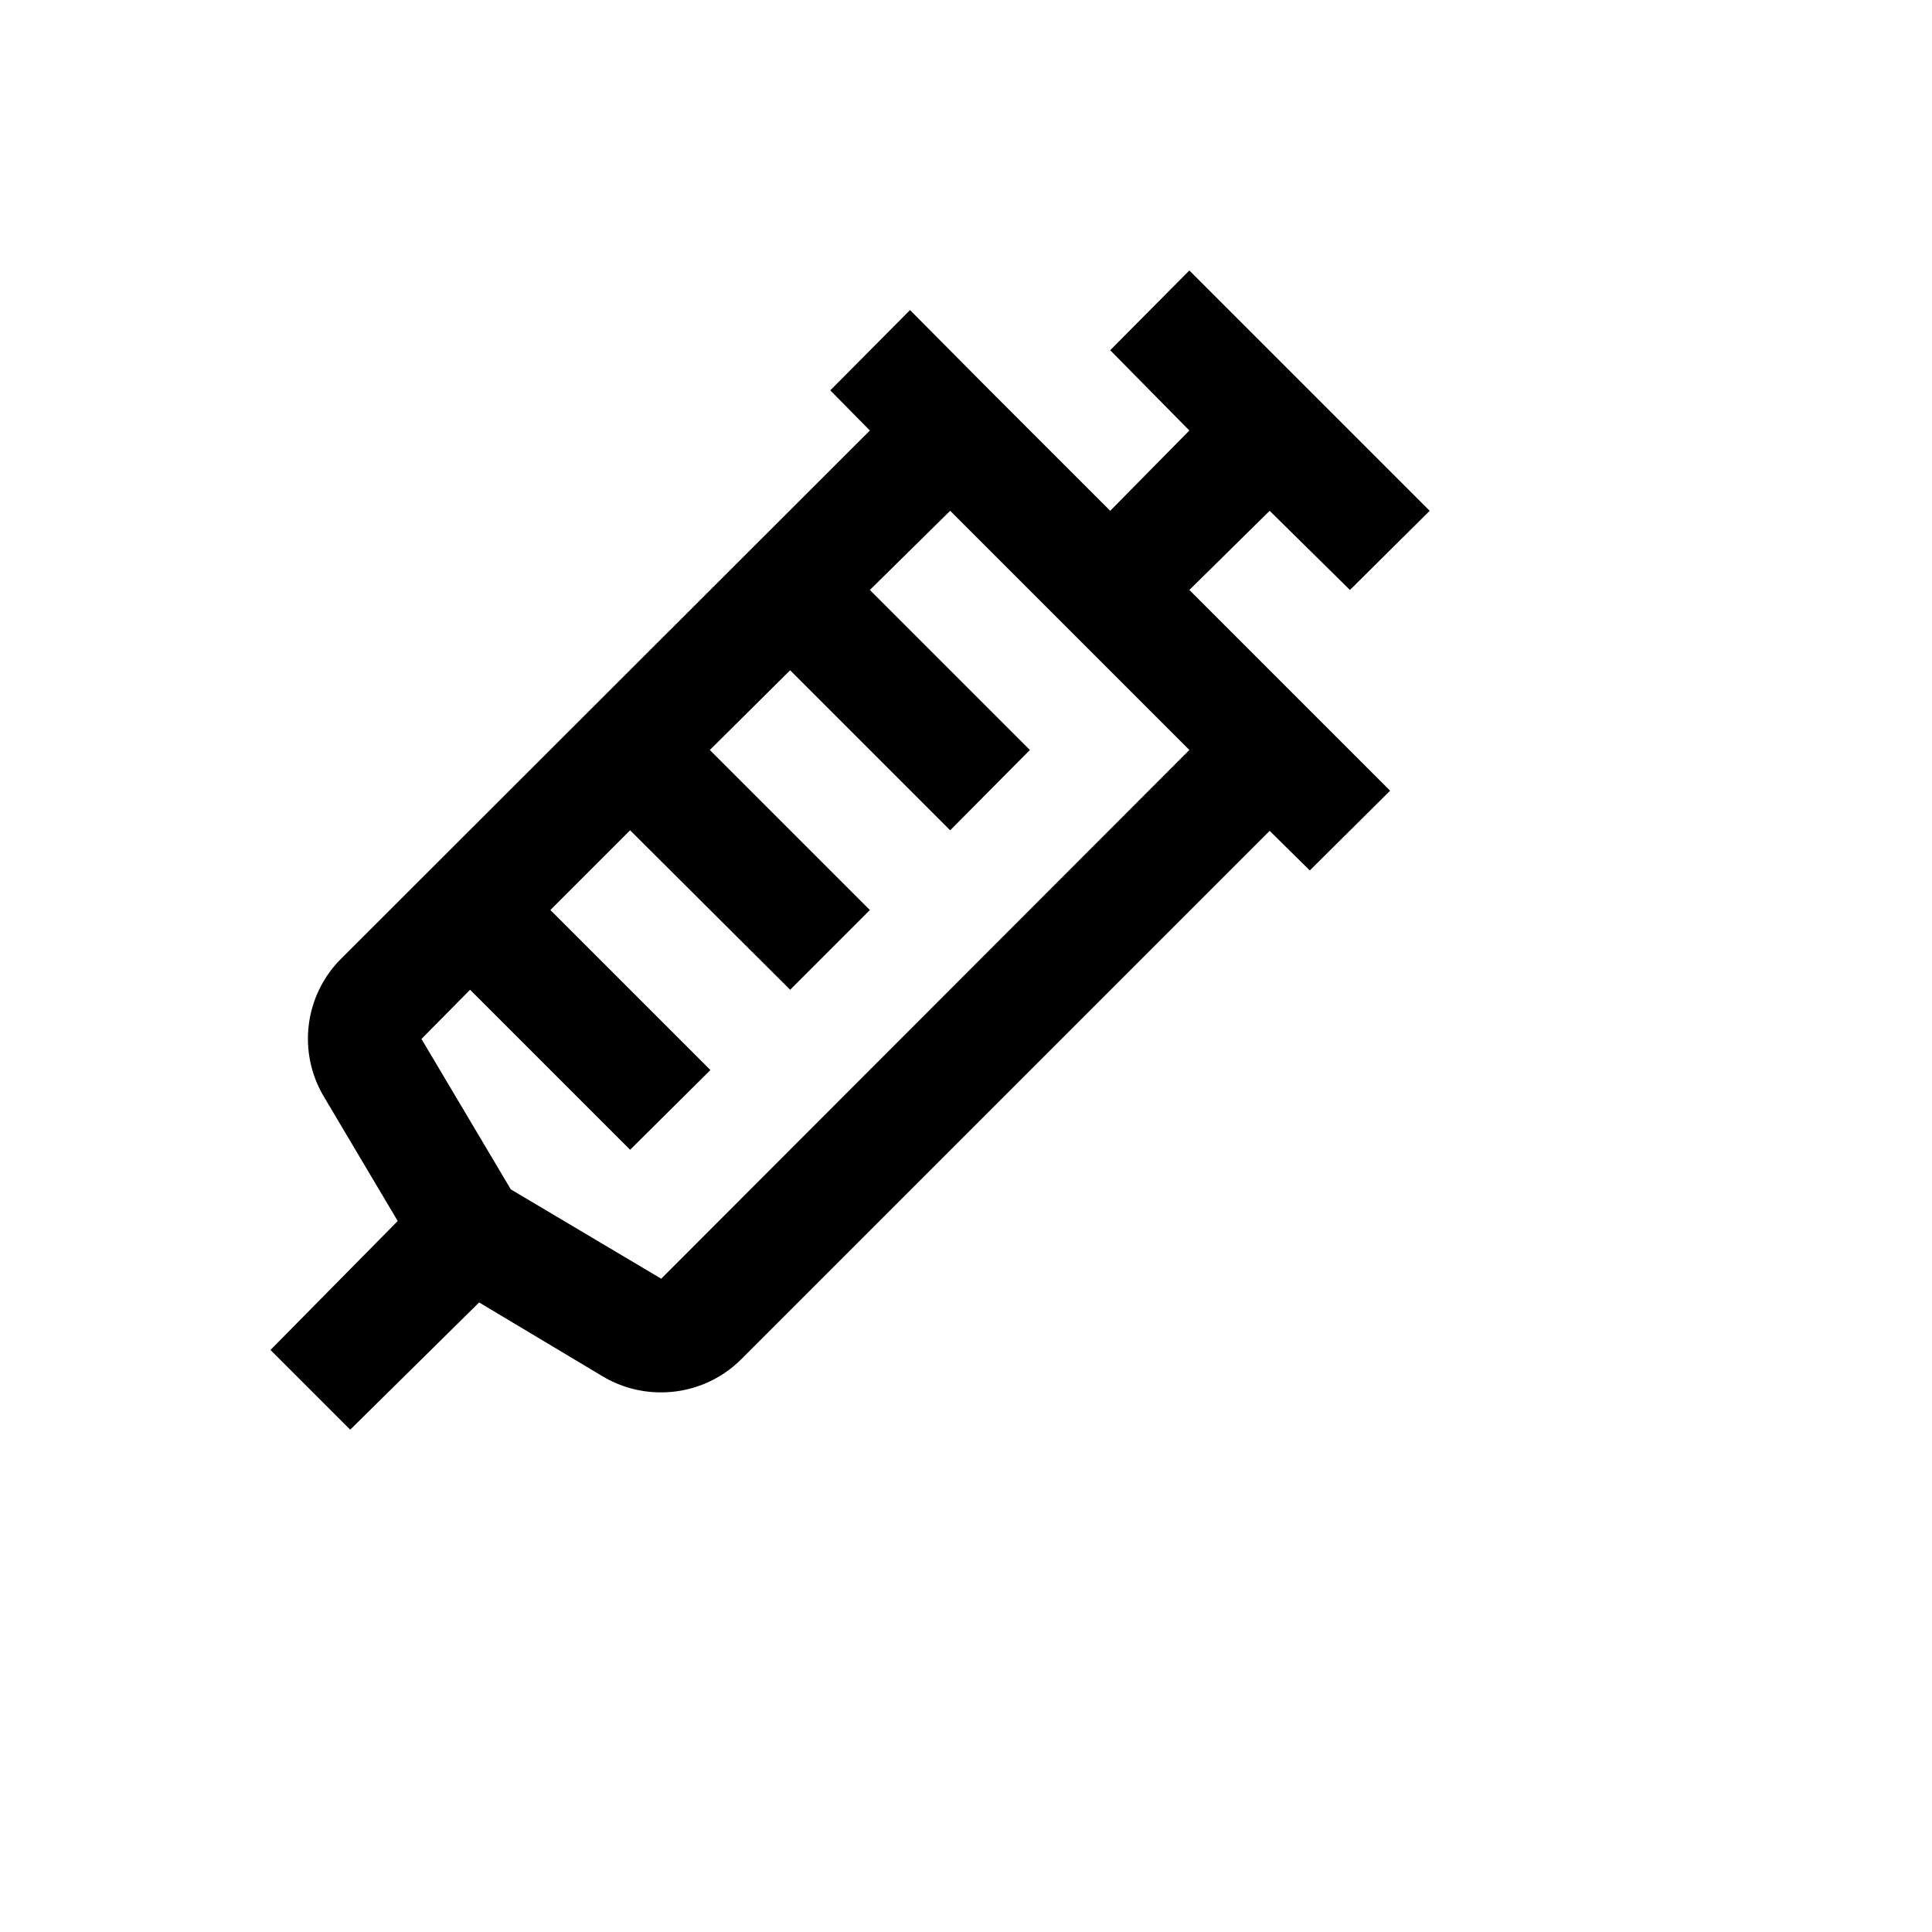 <svg xmlns="http://www.w3.org/2000/svg" version="1.1" xmlns:xlink="http://www.w3.org/1999/xlink" width="100%" height="100%" id="svgWorkerArea" viewBox="-25 -25 625 625" xmlns:idraw="https://idraw.muisca.co" style="background: white;"><defs id="defsdoc"><pattern id="patternBool" x="0" y="0" width="10" height="10" patternUnits="userSpaceOnUse" patternTransform="rotate(35)"><circle cx="5" cy="5" r="4" style="stroke: none;fill: #ff000070;"></circle></pattern></defs><g id="fileImp-461573951" class="cosito"><path id="pathImp-836705589" class="grouped" d="M411.707 165.854C411.707 165.854 437.5 140.244 437.5 140.244 437.5 140.244 359.756 62.5 359.756 62.5 359.756 62.5 334.146 88.293 334.146 88.293 334.146 88.293 359.756 114.268 359.756 114.268 359.756 114.268 334.146 140.244 334.146 140.244 334.146 140.244 295.183 101.281 295.183 101.281 295.183 101.281 269.39 75.305 269.39 75.305 269.39 75.305 243.597 101.281 243.597 101.281 243.597 101.281 256.402 114.268 256.402 114.268 256.402 114.268 85.366 285.122 85.366 285.122 73.437 297.016 71.171 315.519 79.878 329.939 79.878 329.939 103.659 370 103.659 370 103.659 370 62.5 411.707 62.5 411.707 62.5 411.707 88.293 437.5 88.293 437.5 88.293 437.5 130 396.341 130 396.341 130 396.341 170.061 420.305 170.061 420.305 175.602 423.594 181.911 425.359 188.354 425.427 198.294 425.582 207.87 421.686 214.878 414.634 214.878 414.634 385.732 243.78 385.732 243.78 385.732 243.78 398.719 256.585 398.719 256.585 398.719 256.585 424.695 230.793 424.695 230.793 424.695 230.793 398.719 204.817 398.719 204.817 398.719 204.817 359.756 165.854 359.756 165.854 359.756 165.854 385.732 140.244 385.732 140.244 385.732 140.244 411.707 165.854 411.707 165.854M359.756 217.622C359.756 217.622 188.902 388.659 188.902 388.659 188.902 388.659 140.244 359.756 140.244 359.756 140.244 359.756 111.341 311.098 111.341 311.098 111.341 311.098 127.073 295.183 127.073 295.183 127.073 295.183 178.841 346.951 178.841 346.951 178.841 346.951 204.817 321.159 204.817 321.159 204.817 321.159 153.049 269.39 153.049 269.39 153.049 269.39 178.841 243.597 178.841 243.597 178.841 243.597 230.61 295.183 230.61 295.183 230.61 295.183 256.402 269.39 256.402 269.39 256.402 269.39 204.634 217.622 204.634 217.622 204.634 217.622 230.61 191.829 230.61 191.829 230.61 191.829 282.378 243.597 282.378 243.597 282.378 243.597 308.171 217.622 308.171 217.622 308.171 217.622 256.402 165.854 256.402 165.854 256.402 165.854 282.378 140.244 282.378 140.244 282.378 140.244 359.756 217.622 359.756 217.622"></path></g></svg>